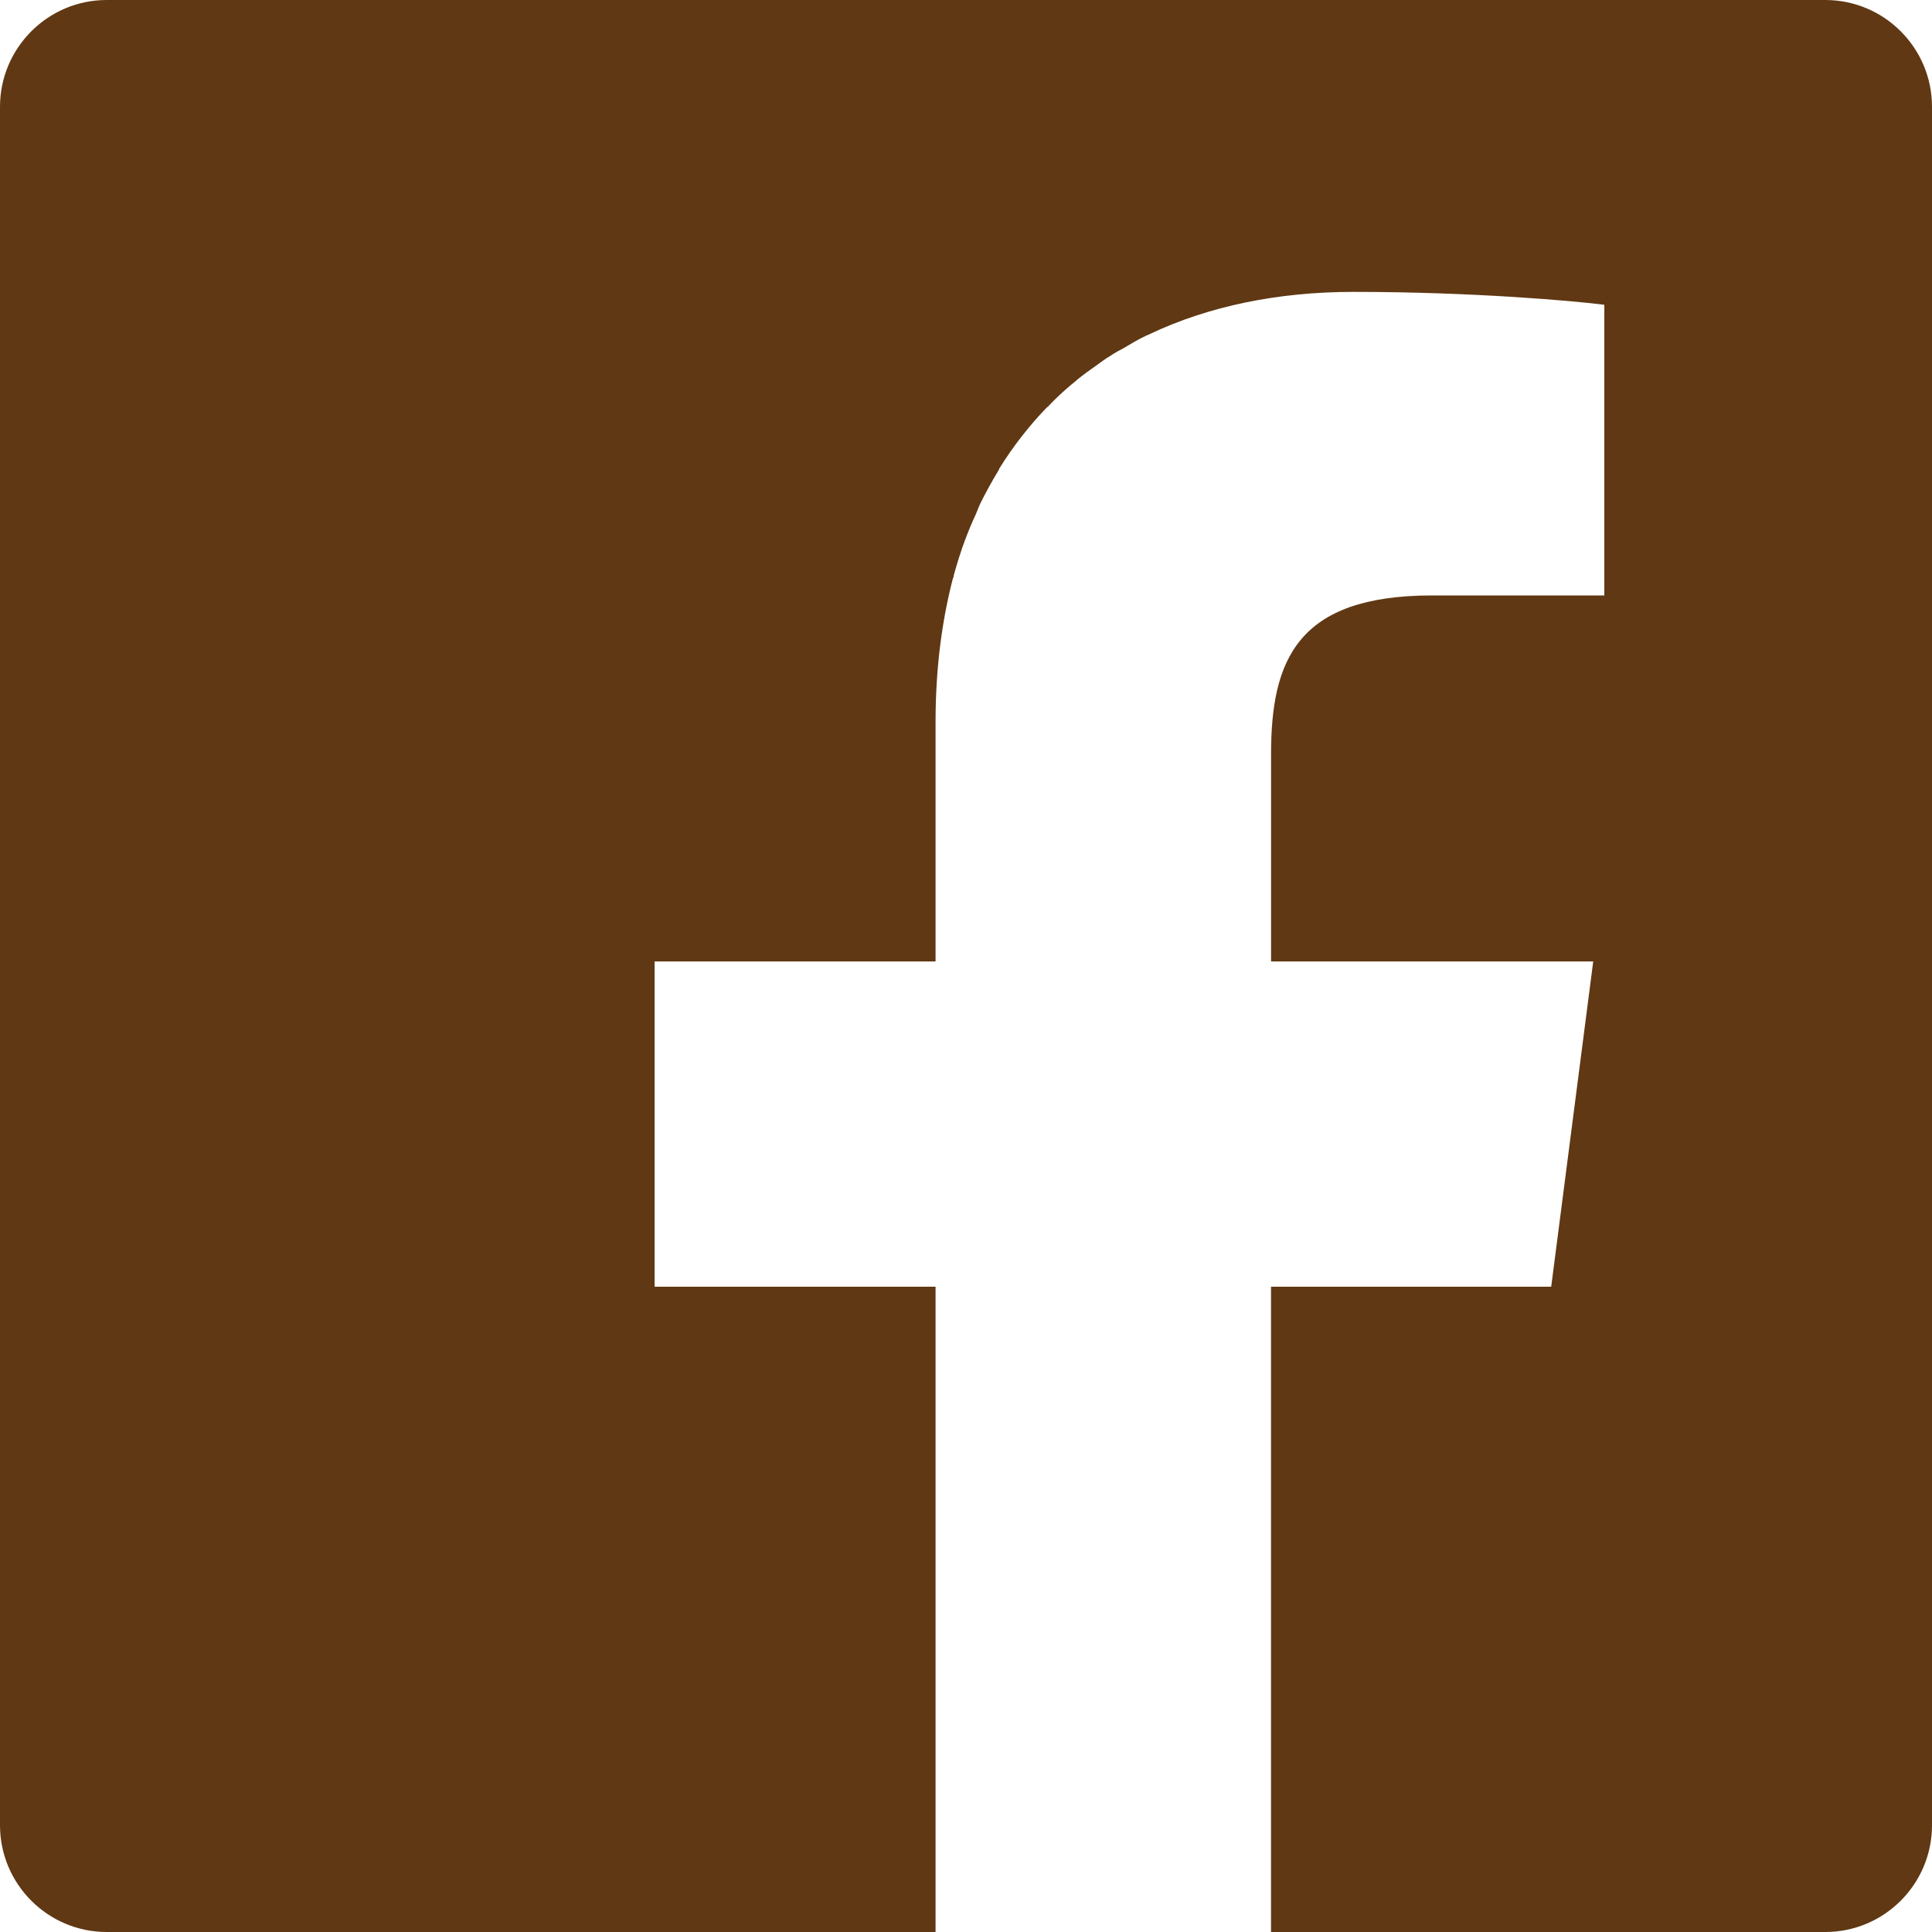 <?xml version="1.0" encoding="utf-8"?>
<!-- Generator: Adobe Illustrator 16.0.0, SVG Export Plug-In . SVG Version: 6.00 Build 0)  -->
<!DOCTYPE svg PUBLIC "-//W3C//DTD SVG 1.1//EN" "http://www.w3.org/Graphics/SVG/1.1/DTD/svg11.dtd">
<svg version="1.1" id="レイヤー_1" xmlns="http://www.w3.org/2000/svg" xmlns:xlink="http://www.w3.org/1999/xlink" x="0px"
	 y="0px" width="40px" height="40px" viewBox="0 0 40 40" enable-background="new 0 0 40 40" xml:space="preserve">
<g>
	<path fill="#603813" d="M37.791,0H2.209C0.991,0,0,0.992,0,2.211v35.578C0,39.009,0.991,40,2.209,40H19.37V26.64h-5.808h-0.009
		v-6.734h5.817v-4.967c0-1.08,0.126-2.063,0.356-2.953c0.013-0.025,0.021-0.051,0.021-0.076c0.071-0.256,0.146-0.496,0.234-0.732
		c0.072-0.189,0.143-0.363,0.226-0.539c0.03-0.076,0.059-0.15,0.093-0.223c0.117-0.234,0.242-0.461,0.376-0.682
		c0.004-0.014,0.013-0.021,0.017-0.039c0.28-0.451,0.606-0.869,0.971-1.25c0.012-0.008,0.02-0.021,0.028-0.021
		c0.151-0.163,0.319-0.318,0.493-0.465c0.039-0.029,0.076-0.062,0.117-0.098c0.135-0.111,0.273-0.207,0.42-0.311
		c0.087-0.061,0.167-0.127,0.259-0.177c0.097-0.067,0.192-0.118,0.289-0.169c0.15-0.087,0.302-0.184,0.456-0.252
		c0.029-0.018,0.055-0.018,0.088-0.04c1.213-0.573,2.641-0.869,4.209-0.869c2.469,0,4.582,0.188,5.193,0.267v6.018h-3.564
		c-2.791,0-3.336,1.334-3.336,3.285v4.293h5.972h0.698l-0.87,6.734h-5.771h-0.012l0,0h-0.018V40h11.475
		C39.011,40,40,39.009,40,37.789V2.211C40,0.992,39.011,0,37.791,0z"/>
</g>
</svg>
